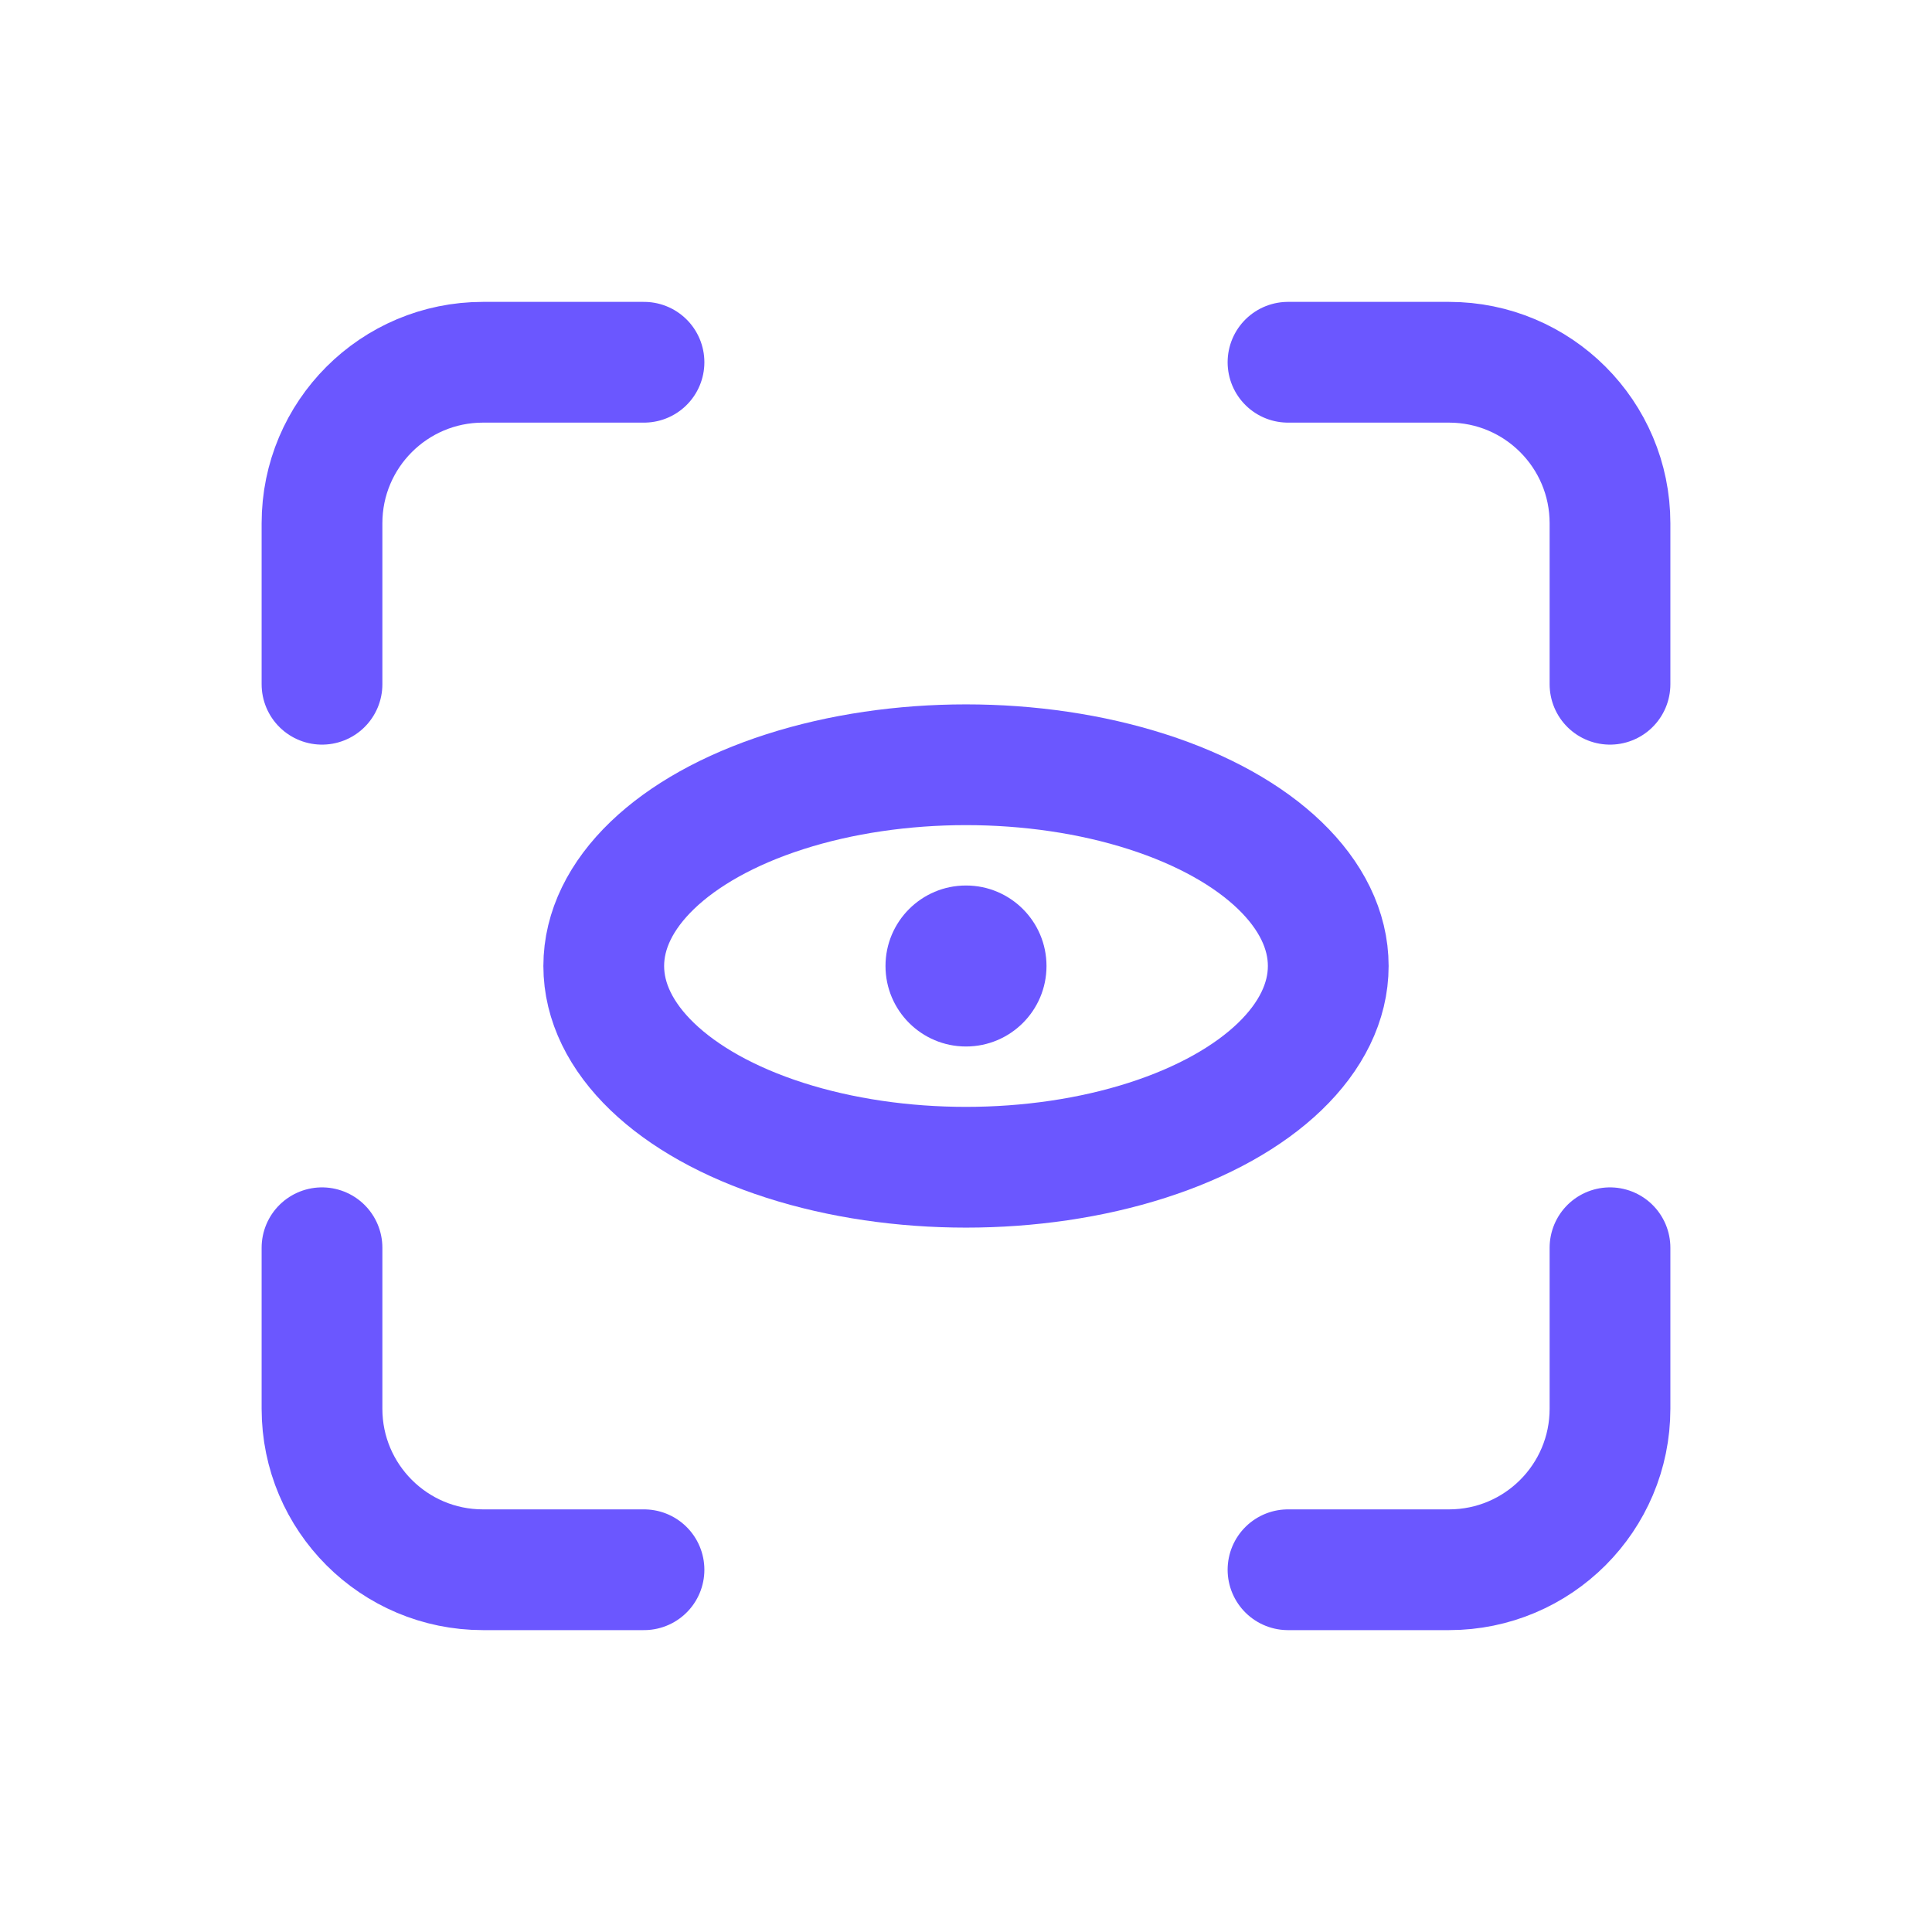 <svg width="48" height="48" viewBox="0 0 48 48" fill="none" xmlns="http://www.w3.org/2000/svg">
<path d="M40 17L40 13C40 10.791 38.209 9 36 9L32 9" stroke="#6B57FF" stroke-width="3" stroke-linecap="round"/>
<path d="M8 17L8 13C8 10.791 9.791 9 12 9L16 9" stroke="#6B57FF" stroke-width="3" stroke-linecap="round"/>
<path d="M8 31L8 35C8 37.209 9.791 39 12 39L16 39" stroke="#6B57FF" stroke-width="3" stroke-linecap="round"/>
<path d="M40 31L40 35C40 37.209 38.209 39 36 39L32 39" stroke="#6B57FF" stroke-width="3" stroke-linecap="round"/>
<ellipse cx="24" cy="24" rx="9" ry="5" stroke="#6B57FF" stroke-width="3" stroke-linecap="round"/>
<circle cx="24" cy="24" r="2" fill="#6B57FF"/>
</svg>
